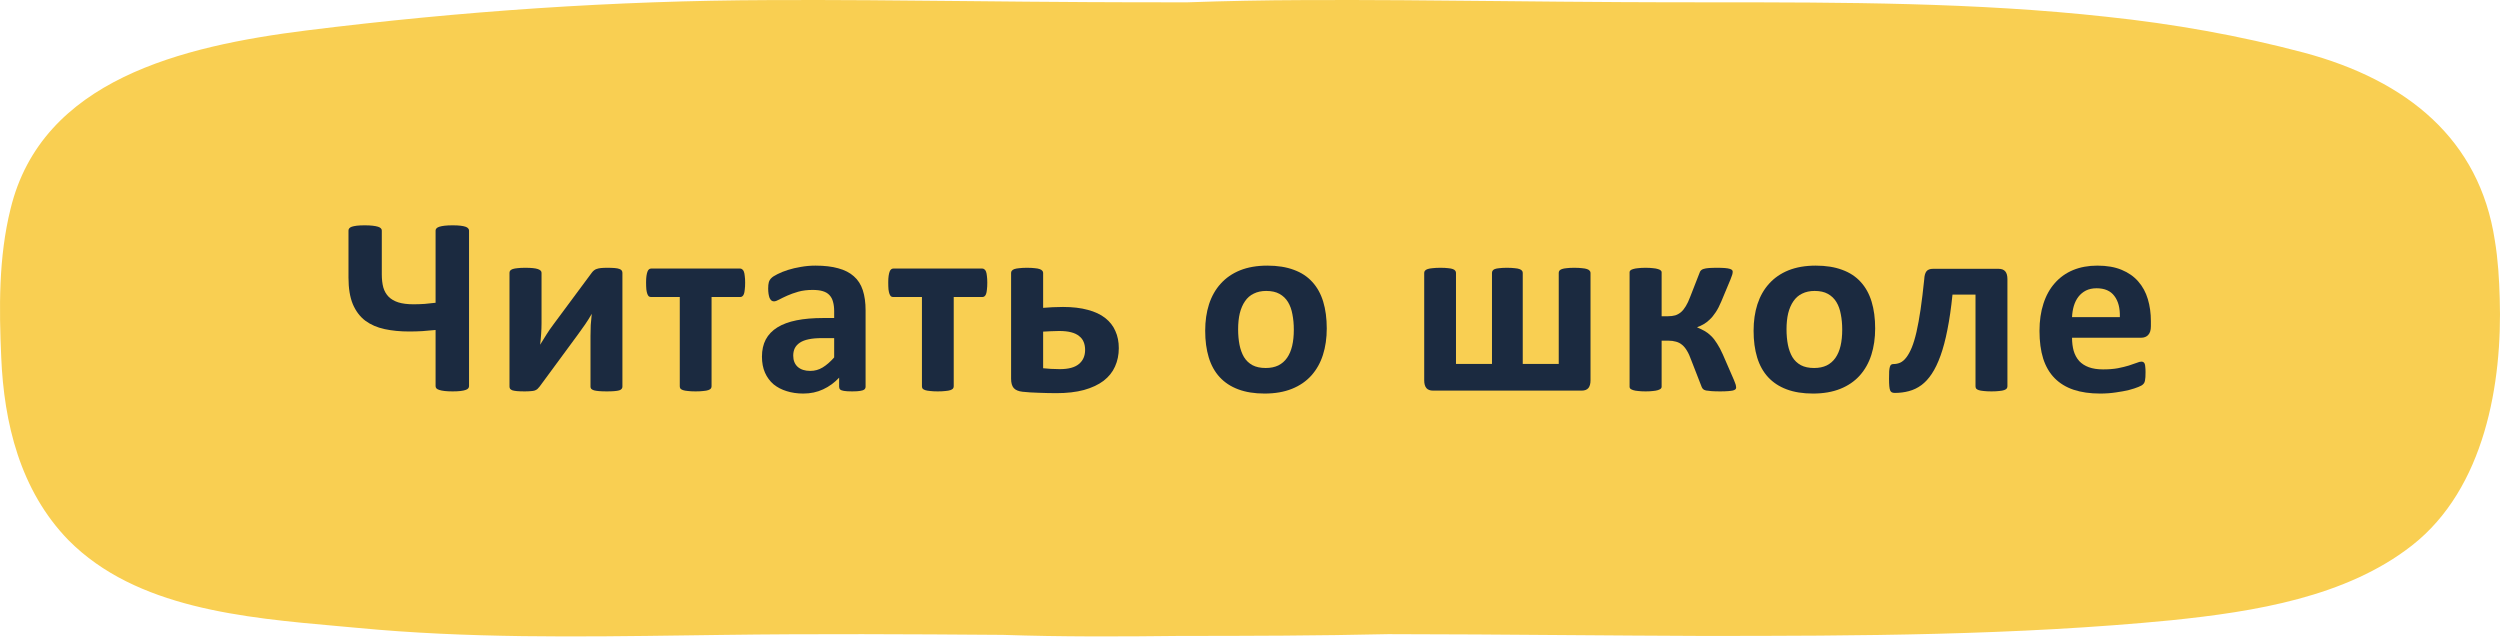 <?xml version="1.0" encoding="UTF-8"?> <svg xmlns="http://www.w3.org/2000/svg" width="192" height="49" viewBox="0 0 192 49" fill="none"> <path fill-rule="evenodd" clip-rule="evenodd" d="M77.008 48.758C69.823 48.705 62.642 48.665 55.445 48.762C54.579 48.773 53.713 48.785 52.846 48.797C44.389 48.912 35.877 49.029 27.433 48.219C26.961 48.175 26.483 48.133 26.002 48.09C18.706 47.443 10.453 46.71 5.276 41.503C1.528 37.66 0.306 32.459 0.095 27.451C-0.073 23.686 -0.115 19.765 0.811 16.038C3.212 6.14 13.954 3.539 23.558 2.335C35.394 0.86 47.147 0.045 59.109 0.006C64.188 -0.018 69.25 0.033 74.316 0.085C77.359 0.116 80.405 0.147 83.457 0.161C85.801 0.176 88.149 0.177 90.498 0.178C90.732 0.178 90.967 0.178 91.201 0.178C94.16 0.074 97.128 0.016 100.109 0.006C105.188 -0.018 110.25 0.033 115.315 0.085C118.36 0.116 121.405 0.147 124.456 0.161C126.801 0.176 129.149 0.177 131.498 0.178C141.599 0.181 151.73 0.185 161.777 1.287C166.916 1.831 171.971 2.723 176.942 4.043C184.903 6.178 190.421 10.72 191.6 18.445C191.853 19.959 191.937 21.473 191.979 22.909C192.19 29.392 190.842 37.505 185.24 41.891C180.185 45.851 173.15 46.977 166.748 47.636C154.827 48.801 142.738 48.84 130.775 48.84C127.247 48.828 123.723 48.801 120.2 48.775C115.672 48.74 111.146 48.706 106.617 48.703C101.253 48.825 95.887 48.839 90.544 48.84C86.037 48.893 81.519 48.912 77.008 48.758Z" fill="#F9CF52"></path> <path d="M36.022 29.658C36.022 29.723 35.999 29.782 35.953 29.834C35.914 29.88 35.846 29.919 35.748 29.951C35.657 29.984 35.53 30.01 35.367 30.029C35.211 30.049 35.009 30.059 34.762 30.059C34.521 30.059 34.316 30.049 34.147 30.029C33.984 30.01 33.85 29.984 33.746 29.951C33.642 29.919 33.567 29.88 33.522 29.834C33.476 29.782 33.453 29.723 33.453 29.658V25.342C33.108 25.374 32.77 25.404 32.438 25.43C32.105 25.449 31.77 25.459 31.432 25.459C30.735 25.459 30.1 25.397 29.527 25.273C28.961 25.15 28.469 24.935 28.053 24.629C27.643 24.316 27.324 23.893 27.096 23.359C26.874 22.819 26.764 22.139 26.764 21.318V17.705C26.764 17.64 26.783 17.585 26.822 17.539C26.861 17.487 26.926 17.445 27.018 17.412C27.115 17.38 27.242 17.354 27.398 17.334C27.561 17.314 27.763 17.305 28.004 17.305C28.251 17.305 28.456 17.314 28.619 17.334C28.788 17.354 28.925 17.38 29.029 17.412C29.134 17.445 29.208 17.487 29.254 17.539C29.299 17.585 29.322 17.64 29.322 17.705V21.064C29.322 21.455 29.361 21.794 29.439 22.08C29.524 22.366 29.661 22.604 29.85 22.793C30.038 22.982 30.286 23.125 30.592 23.223C30.904 23.32 31.292 23.369 31.754 23.369C32.047 23.369 32.333 23.359 32.613 23.34C32.893 23.314 33.173 23.285 33.453 23.252V17.705C33.453 17.64 33.476 17.585 33.522 17.539C33.567 17.487 33.642 17.445 33.746 17.412C33.85 17.38 33.984 17.354 34.147 17.334C34.316 17.314 34.521 17.305 34.762 17.305C35.009 17.305 35.211 17.314 35.367 17.334C35.53 17.354 35.657 17.38 35.748 17.412C35.846 17.445 35.914 17.487 35.953 17.539C35.999 17.585 36.022 17.64 36.022 17.705V29.658Z" fill="#1B2A40"></path> <path d="M47.801 29.697C47.801 29.762 47.781 29.818 47.742 29.863C47.71 29.909 47.648 29.948 47.557 29.98C47.465 30.006 47.342 30.026 47.185 30.039C47.036 30.052 46.844 30.059 46.609 30.059C46.375 30.059 46.176 30.052 46.014 30.039C45.857 30.026 45.727 30.006 45.623 29.98C45.525 29.948 45.454 29.909 45.408 29.863C45.369 29.818 45.35 29.762 45.35 29.697V25.811C45.35 25.537 45.356 25.254 45.369 24.961C45.389 24.668 45.415 24.381 45.447 24.102C45.291 24.375 45.122 24.645 44.94 24.912C44.757 25.172 44.572 25.433 44.383 25.693L41.443 29.688C41.385 29.759 41.329 29.821 41.277 29.873C41.225 29.919 41.157 29.958 41.072 29.99C40.994 30.016 40.893 30.033 40.77 30.039C40.646 30.052 40.486 30.059 40.291 30.059C40.057 30.059 39.865 30.052 39.715 30.039C39.572 30.026 39.454 30.006 39.363 29.98C39.279 29.948 39.217 29.909 39.178 29.863C39.145 29.811 39.129 29.753 39.129 29.688V20.947C39.129 20.889 39.145 20.837 39.178 20.791C39.217 20.739 39.282 20.697 39.373 20.664C39.471 20.631 39.594 20.609 39.744 20.596C39.9 20.576 40.096 20.566 40.33 20.566C40.792 20.566 41.118 20.599 41.307 20.664C41.495 20.729 41.59 20.824 41.59 20.947V24.814C41.59 25.081 41.58 25.358 41.56 25.645C41.541 25.931 41.515 26.208 41.482 26.475C41.639 26.214 41.798 25.957 41.961 25.703C42.124 25.443 42.296 25.192 42.478 24.951L45.447 20.947C45.499 20.876 45.555 20.817 45.613 20.771C45.672 20.719 45.743 20.68 45.828 20.654C45.919 20.622 46.027 20.599 46.15 20.586C46.281 20.573 46.447 20.566 46.648 20.566C46.876 20.566 47.065 20.573 47.215 20.586C47.365 20.599 47.482 20.622 47.566 20.654C47.658 20.687 47.719 20.729 47.752 20.781C47.785 20.833 47.801 20.892 47.801 20.957V29.697Z" fill="#1B2A40"></path> <path d="M57.227 21.709C57.227 21.924 57.217 22.103 57.197 22.246C57.184 22.389 57.161 22.503 57.129 22.588C57.096 22.672 57.054 22.731 57.002 22.764C56.956 22.796 56.904 22.812 56.846 22.812H54.648V29.668C54.648 29.733 54.629 29.792 54.59 29.844C54.551 29.889 54.486 29.928 54.395 29.961C54.303 29.994 54.176 30.016 54.014 30.029C53.857 30.049 53.659 30.059 53.418 30.059C53.184 30.059 52.988 30.049 52.832 30.029C52.676 30.016 52.549 29.994 52.451 29.961C52.36 29.928 52.295 29.889 52.256 29.844C52.223 29.792 52.207 29.733 52.207 29.668V22.812H50.01C49.945 22.812 49.886 22.796 49.834 22.764C49.788 22.725 49.749 22.663 49.717 22.578C49.684 22.494 49.658 22.376 49.639 22.227C49.626 22.077 49.619 21.895 49.619 21.68C49.619 21.484 49.629 21.322 49.648 21.191C49.668 21.055 49.694 20.944 49.727 20.859C49.759 20.775 49.798 20.716 49.844 20.684C49.889 20.645 49.945 20.625 50.01 20.625H56.846C56.904 20.625 56.956 20.645 57.002 20.684C57.054 20.716 57.096 20.775 57.129 20.859C57.161 20.944 57.184 21.058 57.197 21.201C57.217 21.338 57.227 21.507 57.227 21.709Z" fill="#1B2A40"></path> <path d="M66.477 29.697C66.477 29.788 66.444 29.86 66.379 29.912C66.314 29.964 66.21 30 66.066 30.02C65.93 30.046 65.725 30.059 65.451 30.059C65.158 30.059 64.943 30.046 64.807 30.02C64.676 30 64.582 29.964 64.523 29.912C64.471 29.86 64.445 29.788 64.445 29.697V29.004C64.087 29.388 63.677 29.688 63.215 29.902C62.759 30.117 62.251 30.225 61.691 30.225C61.229 30.225 60.803 30.163 60.412 30.039C60.028 29.922 59.693 29.746 59.406 29.512C59.126 29.271 58.908 28.975 58.752 28.623C58.596 28.271 58.518 27.861 58.518 27.393C58.518 26.885 58.615 26.445 58.81 26.074C59.012 25.697 59.309 25.387 59.699 25.146C60.096 24.899 60.588 24.717 61.174 24.6C61.76 24.482 62.44 24.424 63.215 24.424H64.064V23.896C64.064 23.623 64.035 23.385 63.977 23.184C63.925 22.975 63.833 22.803 63.703 22.666C63.579 22.529 63.41 22.428 63.195 22.363C62.987 22.298 62.727 22.266 62.414 22.266C62.004 22.266 61.636 22.311 61.31 22.402C60.992 22.494 60.708 22.594 60.461 22.705C60.214 22.816 60.005 22.917 59.836 23.008C59.673 23.099 59.54 23.145 59.435 23.145C59.364 23.145 59.299 23.122 59.24 23.076C59.188 23.031 59.143 22.965 59.103 22.881C59.071 22.796 59.045 22.692 59.025 22.568C59.006 22.445 58.996 22.308 58.996 22.158C58.996 21.956 59.012 21.797 59.045 21.68C59.078 21.562 59.139 21.458 59.23 21.367C59.322 21.27 59.481 21.165 59.709 21.055C59.937 20.938 60.204 20.83 60.51 20.732C60.816 20.635 61.148 20.557 61.506 20.498C61.87 20.433 62.245 20.4 62.629 20.4C63.312 20.4 63.895 20.469 64.377 20.605C64.865 20.736 65.266 20.941 65.578 21.221C65.891 21.494 66.118 21.849 66.262 22.285C66.405 22.721 66.477 23.239 66.477 23.838V29.697ZM64.064 25.967H63.127C62.73 25.967 62.391 25.996 62.111 26.055C61.831 26.113 61.603 26.201 61.428 26.318C61.252 26.436 61.122 26.579 61.037 26.748C60.959 26.911 60.92 27.1 60.92 27.314C60.92 27.679 61.034 27.965 61.262 28.174C61.496 28.382 61.818 28.486 62.228 28.486C62.574 28.486 62.889 28.398 63.176 28.223C63.469 28.047 63.765 27.79 64.064 27.451V25.967Z" fill="#1B2A40"></path> <path d="M75.824 21.709C75.824 21.924 75.814 22.103 75.795 22.246C75.782 22.389 75.759 22.503 75.727 22.588C75.694 22.672 75.652 22.731 75.6 22.764C75.554 22.796 75.502 22.812 75.443 22.812H73.246V29.668C73.246 29.733 73.227 29.792 73.188 29.844C73.148 29.889 73.083 29.928 72.992 29.961C72.901 29.994 72.774 30.016 72.611 30.029C72.455 30.049 72.257 30.059 72.016 30.059C71.781 30.059 71.586 30.049 71.43 30.029C71.273 30.016 71.147 29.994 71.049 29.961C70.958 29.928 70.893 29.889 70.853 29.844C70.821 29.792 70.805 29.733 70.805 29.668V22.812H68.607C68.542 22.812 68.484 22.796 68.432 22.764C68.386 22.725 68.347 22.663 68.314 22.578C68.282 22.494 68.256 22.376 68.236 22.227C68.223 22.077 68.217 21.895 68.217 21.68C68.217 21.484 68.227 21.322 68.246 21.191C68.266 21.055 68.292 20.944 68.324 20.859C68.357 20.775 68.396 20.716 68.441 20.684C68.487 20.645 68.542 20.625 68.607 20.625H75.443C75.502 20.625 75.554 20.645 75.6 20.684C75.652 20.716 75.694 20.775 75.727 20.859C75.759 20.944 75.782 21.058 75.795 21.201C75.814 21.338 75.824 21.507 75.824 21.709Z" fill="#1B2A40"></path> <path d="M85.924 26.738C85.924 27.253 85.826 27.725 85.631 28.154C85.442 28.578 85.149 28.942 84.752 29.248C84.355 29.547 83.853 29.782 83.248 29.951C82.649 30.114 81.939 30.195 81.119 30.195C80.904 30.195 80.683 30.192 80.455 30.186C80.227 30.186 80.003 30.179 79.781 30.166C79.56 30.16 79.342 30.15 79.127 30.137C78.919 30.124 78.723 30.107 78.541 30.088C78.228 30.055 78.001 29.961 77.857 29.805C77.721 29.648 77.652 29.411 77.652 29.092V20.957C77.652 20.892 77.672 20.837 77.711 20.791C77.75 20.739 77.815 20.697 77.906 20.664C78.004 20.631 78.131 20.609 78.287 20.596C78.443 20.576 78.639 20.566 78.873 20.566C79.114 20.566 79.312 20.576 79.469 20.596C79.625 20.609 79.749 20.631 79.84 20.664C79.938 20.697 80.006 20.739 80.045 20.791C80.091 20.837 80.113 20.892 80.113 20.957V23.643C80.335 23.623 80.576 23.607 80.836 23.594C81.096 23.581 81.363 23.574 81.637 23.574C82.372 23.574 83.01 23.649 83.551 23.799C84.091 23.942 84.534 24.15 84.879 24.424C85.231 24.697 85.491 25.029 85.66 25.42C85.836 25.804 85.924 26.244 85.924 26.738ZM83.336 26.875C83.336 26.647 83.3 26.445 83.228 26.27C83.157 26.087 83.04 25.934 82.877 25.811C82.721 25.68 82.516 25.583 82.262 25.518C82.014 25.453 81.708 25.42 81.344 25.42C81.116 25.42 80.894 25.426 80.68 25.439C80.465 25.446 80.276 25.456 80.113 25.469V28.281C80.302 28.301 80.501 28.317 80.709 28.33C80.924 28.343 81.152 28.35 81.393 28.35C82.057 28.35 82.545 28.219 82.857 27.959C83.176 27.699 83.336 27.337 83.336 26.875Z" fill="#1B2A40"></path> <path d="M101.895 25.225C101.895 25.967 101.797 26.644 101.602 27.256C101.406 27.868 101.11 28.395 100.713 28.838C100.316 29.281 99.818 29.622 99.219 29.863C98.62 30.104 97.92 30.225 97.119 30.225C96.344 30.225 95.671 30.117 95.098 29.902C94.525 29.688 94.049 29.375 93.672 28.965C93.294 28.555 93.014 28.05 92.832 27.451C92.65 26.852 92.559 26.169 92.559 25.4C92.559 24.658 92.656 23.981 92.852 23.369C93.053 22.751 93.353 22.223 93.75 21.787C94.147 21.344 94.642 21.003 95.234 20.762C95.833 20.521 96.533 20.4 97.334 20.4C98.115 20.4 98.792 20.508 99.365 20.723C99.938 20.931 100.41 21.24 100.781 21.65C101.159 22.061 101.439 22.565 101.621 23.164C101.803 23.763 101.895 24.45 101.895 25.225ZM99.365 25.322C99.365 24.893 99.329 24.499 99.258 24.141C99.193 23.776 99.079 23.46 98.916 23.193C98.753 22.926 98.535 22.718 98.262 22.568C97.995 22.419 97.656 22.344 97.246 22.344C96.882 22.344 96.562 22.412 96.289 22.549C96.016 22.679 95.791 22.874 95.615 23.135C95.439 23.389 95.306 23.698 95.215 24.062C95.13 24.421 95.088 24.831 95.088 25.293C95.088 25.723 95.124 26.12 95.195 26.484C95.267 26.842 95.381 27.155 95.537 27.422C95.7 27.689 95.918 27.897 96.191 28.047C96.465 28.19 96.803 28.262 97.207 28.262C97.578 28.262 97.9 28.197 98.174 28.066C98.447 27.93 98.672 27.734 98.848 27.48C99.023 27.227 99.154 26.921 99.238 26.562C99.323 26.198 99.365 25.785 99.365 25.322Z" fill="#1B2A40"></path> <path d="M122.152 29.209C122.152 29.469 122.097 29.668 121.986 29.805C121.876 29.935 121.703 30 121.469 30H110.062C109.828 30 109.656 29.935 109.545 29.805C109.434 29.668 109.379 29.469 109.379 29.209V20.957C109.379 20.892 109.398 20.837 109.438 20.791C109.477 20.739 109.545 20.697 109.643 20.664C109.74 20.631 109.867 20.609 110.023 20.596C110.186 20.576 110.388 20.566 110.629 20.566C110.87 20.566 111.065 20.576 111.215 20.596C111.371 20.609 111.492 20.631 111.576 20.664C111.667 20.697 111.729 20.739 111.762 20.791C111.801 20.837 111.82 20.892 111.82 20.957V27.949H114.584V20.957C114.584 20.892 114.6 20.837 114.633 20.791C114.665 20.739 114.721 20.697 114.799 20.664C114.883 20.631 115.001 20.609 115.15 20.596C115.307 20.576 115.502 20.566 115.736 20.566C115.971 20.566 116.166 20.576 116.322 20.596C116.485 20.609 116.609 20.631 116.693 20.664C116.785 20.697 116.85 20.739 116.889 20.791C116.928 20.837 116.947 20.892 116.947 20.957V27.949H119.711V20.957C119.711 20.892 119.727 20.837 119.76 20.791C119.799 20.739 119.864 20.697 119.955 20.664C120.046 20.631 120.167 20.609 120.316 20.596C120.473 20.576 120.668 20.566 120.902 20.566C121.143 20.566 121.342 20.576 121.498 20.596C121.661 20.609 121.788 20.631 121.879 20.664C121.977 20.697 122.045 20.739 122.084 20.791C122.13 20.837 122.152 20.892 122.152 20.957V29.209Z" fill="#1B2A40"></path> <path d="M133.336 29.766C133.336 29.818 133.316 29.863 133.277 29.902C133.245 29.935 133.183 29.964 133.092 29.99C133.001 30.01 132.874 30.026 132.711 30.039C132.555 30.052 132.356 30.059 132.115 30.059C131.842 30.059 131.617 30.052 131.441 30.039C131.266 30.026 131.126 30.01 131.021 29.99C130.917 29.964 130.842 29.928 130.797 29.883C130.751 29.837 130.715 29.782 130.689 29.717L129.879 27.637C129.781 27.357 129.674 27.122 129.557 26.934C129.446 26.745 129.322 26.595 129.186 26.484C129.049 26.367 128.893 26.286 128.717 26.24C128.541 26.188 128.339 26.162 128.111 26.162H127.613V29.717C127.613 29.762 127.59 29.808 127.545 29.854C127.499 29.893 127.428 29.928 127.33 29.961C127.232 29.994 127.105 30.016 126.949 30.029C126.793 30.049 126.604 30.059 126.383 30.059C126.155 30.059 125.963 30.049 125.807 30.029C125.65 30.016 125.523 29.994 125.426 29.961C125.328 29.928 125.257 29.893 125.211 29.854C125.172 29.808 125.152 29.762 125.152 29.717V20.898C125.152 20.853 125.172 20.811 125.211 20.771C125.257 20.726 125.328 20.69 125.426 20.664C125.523 20.631 125.65 20.609 125.807 20.596C125.963 20.576 126.155 20.566 126.383 20.566C126.604 20.566 126.793 20.576 126.949 20.596C127.105 20.609 127.232 20.631 127.33 20.664C127.428 20.69 127.499 20.726 127.545 20.771C127.59 20.811 127.613 20.853 127.613 20.898V24.287H128.111C128.313 24.287 128.495 24.264 128.658 24.219C128.821 24.167 128.967 24.085 129.098 23.975C129.234 23.857 129.358 23.704 129.469 23.516C129.586 23.327 129.697 23.092 129.801 22.812L130.533 20.938C130.553 20.872 130.585 20.817 130.631 20.771C130.676 20.719 130.745 20.68 130.836 20.654C130.934 20.622 131.064 20.599 131.227 20.586C131.396 20.573 131.617 20.566 131.891 20.566C132.132 20.566 132.327 20.573 132.477 20.586C132.633 20.599 132.753 20.619 132.838 20.645C132.929 20.671 132.991 20.703 133.023 20.742C133.056 20.775 133.072 20.817 133.072 20.869C133.072 20.934 133.059 21.012 133.033 21.104C133.007 21.195 132.962 21.318 132.896 21.475L132.203 23.135C132.066 23.467 131.92 23.75 131.764 23.984C131.614 24.212 131.458 24.401 131.295 24.551C131.139 24.701 130.979 24.821 130.816 24.912C130.654 25.003 130.497 25.075 130.348 25.127V25.146C130.549 25.231 130.738 25.322 130.914 25.42C131.09 25.518 131.256 25.645 131.412 25.801C131.575 25.957 131.728 26.152 131.871 26.387C132.021 26.615 132.167 26.891 132.311 27.217L133.16 29.17C133.199 29.255 133.229 29.329 133.248 29.395C133.274 29.453 133.294 29.509 133.307 29.561C133.32 29.606 133.326 29.645 133.326 29.678C133.333 29.71 133.336 29.74 133.336 29.766Z" fill="#1B2A40"></path> <path d="M144.012 25.225C144.012 25.967 143.914 26.644 143.719 27.256C143.523 27.868 143.227 28.395 142.83 28.838C142.433 29.281 141.935 29.622 141.336 29.863C140.737 30.104 140.037 30.225 139.236 30.225C138.462 30.225 137.788 30.117 137.215 29.902C136.642 29.688 136.167 29.375 135.789 28.965C135.411 28.555 135.132 28.05 134.949 27.451C134.767 26.852 134.676 26.169 134.676 25.4C134.676 24.658 134.773 23.981 134.969 23.369C135.171 22.751 135.47 22.223 135.867 21.787C136.264 21.344 136.759 21.003 137.352 20.762C137.951 20.521 138.65 20.4 139.451 20.4C140.232 20.4 140.91 20.508 141.482 20.723C142.055 20.931 142.527 21.24 142.898 21.65C143.276 22.061 143.556 22.565 143.738 23.164C143.921 23.763 144.012 24.45 144.012 25.225ZM141.482 25.322C141.482 24.893 141.447 24.499 141.375 24.141C141.31 23.776 141.196 23.46 141.033 23.193C140.87 22.926 140.652 22.718 140.379 22.568C140.112 22.419 139.773 22.344 139.363 22.344C138.999 22.344 138.68 22.412 138.406 22.549C138.133 22.679 137.908 22.874 137.732 23.135C137.557 23.389 137.423 23.698 137.332 24.062C137.247 24.421 137.205 24.831 137.205 25.293C137.205 25.723 137.241 26.12 137.312 26.484C137.384 26.842 137.498 27.155 137.654 27.422C137.817 27.689 138.035 27.897 138.309 28.047C138.582 28.19 138.921 28.262 139.324 28.262C139.695 28.262 140.018 28.197 140.291 28.066C140.564 27.93 140.789 27.734 140.965 27.48C141.141 27.227 141.271 26.921 141.355 26.562C141.44 26.198 141.482 25.785 141.482 25.322Z" fill="#1B2A40"></path> <path d="M154.17 29.668C154.17 29.733 154.15 29.792 154.111 29.844C154.072 29.889 154.007 29.928 153.916 29.961C153.825 29.994 153.698 30.016 153.535 30.029C153.379 30.049 153.184 30.059 152.949 30.059C152.708 30.059 152.507 30.049 152.344 30.029C152.188 30.016 152.061 29.994 151.963 29.961C151.872 29.928 151.807 29.889 151.768 29.844C151.735 29.792 151.719 29.733 151.719 29.668V22.627H149.951C149.847 23.649 149.717 24.547 149.561 25.322C149.411 26.09 149.235 26.755 149.033 27.314C148.831 27.874 148.607 28.34 148.359 28.711C148.118 29.076 147.852 29.365 147.559 29.58C147.266 29.795 146.947 29.948 146.602 30.039C146.263 30.13 145.905 30.176 145.527 30.176C145.436 30.176 145.361 30.163 145.303 30.137C145.244 30.111 145.199 30.062 145.166 29.99C145.133 29.912 145.111 29.801 145.098 29.658C145.085 29.515 145.078 29.326 145.078 29.092C145.078 28.851 145.081 28.656 145.088 28.506C145.101 28.356 145.12 28.242 145.146 28.164C145.173 28.079 145.208 28.024 145.254 27.998C145.299 27.972 145.355 27.959 145.42 27.959C145.602 27.959 145.775 27.923 145.938 27.852C146.107 27.773 146.263 27.64 146.406 27.451C146.556 27.256 146.696 27.002 146.826 26.689C146.956 26.37 147.077 25.97 147.188 25.488C147.298 25.006 147.402 24.434 147.5 23.77C147.598 23.099 147.692 22.321 147.783 21.436C147.796 21.169 147.852 20.97 147.949 20.84C148.053 20.71 148.219 20.645 148.447 20.645H153.496C153.724 20.645 153.893 20.71 154.004 20.84C154.115 20.97 154.17 21.169 154.17 21.436V29.668Z" fill="#1B2A40"></path> <path d="M165.188 25.059C165.188 25.358 165.119 25.579 164.982 25.723C164.852 25.866 164.67 25.938 164.436 25.938H159.133C159.133 26.309 159.175 26.647 159.26 26.953C159.351 27.253 159.491 27.51 159.68 27.725C159.875 27.933 160.122 28.092 160.422 28.203C160.728 28.314 161.092 28.369 161.516 28.369C161.945 28.369 162.323 28.34 162.648 28.281C162.974 28.216 163.254 28.148 163.488 28.076C163.729 27.998 163.928 27.93 164.084 27.871C164.24 27.806 164.367 27.773 164.465 27.773C164.523 27.773 164.572 27.787 164.611 27.812C164.65 27.832 164.683 27.871 164.709 27.93C164.735 27.988 164.751 28.073 164.758 28.184C164.771 28.288 164.777 28.421 164.777 28.584C164.777 28.727 164.774 28.851 164.768 28.955C164.761 29.053 164.751 29.137 164.738 29.209C164.725 29.281 164.706 29.342 164.68 29.395C164.654 29.44 164.618 29.486 164.572 29.531C164.533 29.577 164.419 29.639 164.23 29.717C164.042 29.795 163.801 29.873 163.508 29.951C163.215 30.023 162.88 30.085 162.502 30.137C162.124 30.195 161.721 30.225 161.291 30.225C160.516 30.225 159.836 30.127 159.25 29.932C158.671 29.736 158.186 29.44 157.795 29.043C157.404 28.646 157.111 28.145 156.916 27.539C156.727 26.934 156.633 26.224 156.633 25.41C156.633 24.635 156.734 23.939 156.936 23.32C157.137 22.695 157.43 22.168 157.814 21.738C158.199 21.302 158.664 20.97 159.211 20.742C159.764 20.514 160.386 20.4 161.076 20.4C161.805 20.4 162.427 20.508 162.941 20.723C163.462 20.938 163.889 21.237 164.221 21.621C164.553 21.999 164.797 22.448 164.953 22.969C165.109 23.49 165.188 24.056 165.188 24.668V25.059ZM162.805 24.355C162.824 23.665 162.684 23.125 162.385 22.734C162.092 22.337 161.636 22.139 161.018 22.139C160.705 22.139 160.432 22.197 160.197 22.314C159.969 22.432 159.777 22.591 159.621 22.793C159.471 22.988 159.354 23.223 159.27 23.496C159.191 23.763 159.146 24.049 159.133 24.355H162.805Z" fill="#1B2A40"></path> </svg> 